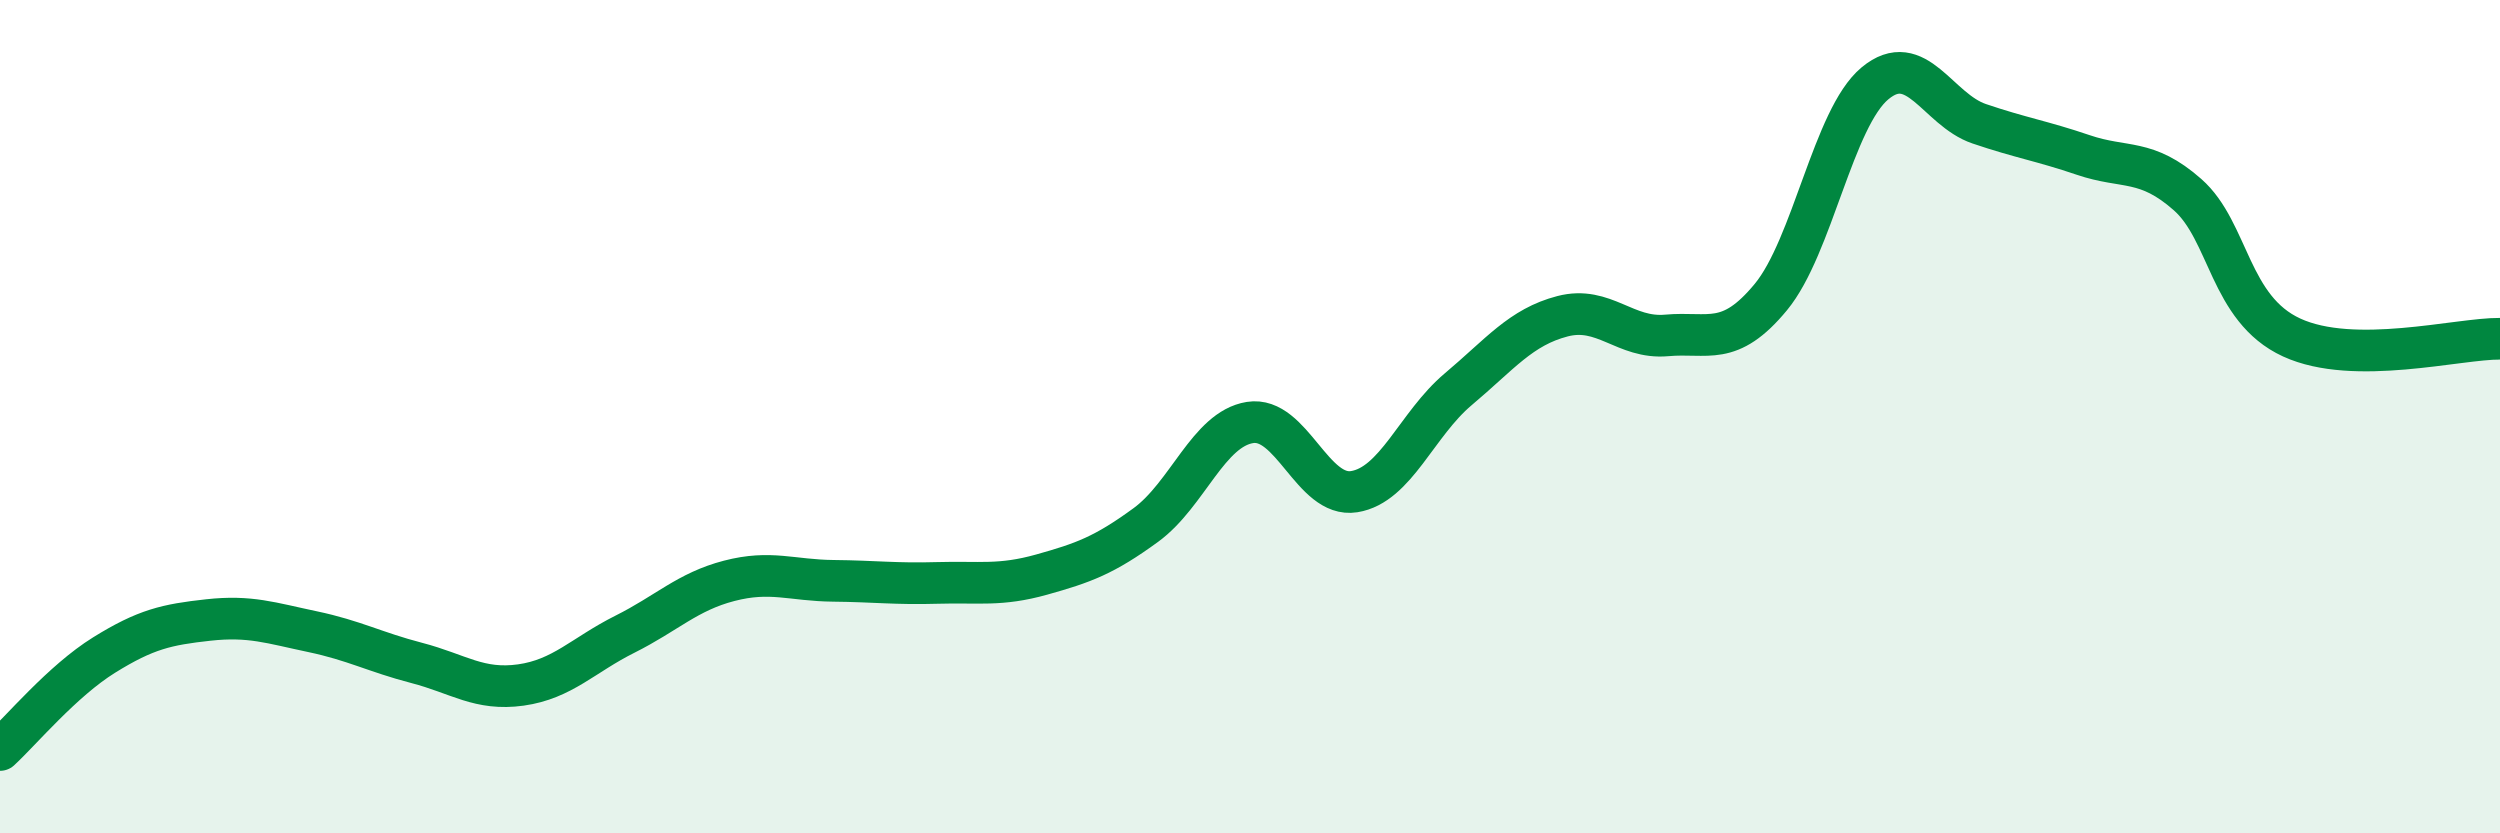 
    <svg width="60" height="20" viewBox="0 0 60 20" xmlns="http://www.w3.org/2000/svg">
      <path
        d="M 0,18 C 0.5,17.54 1.5,16.34 2.5,15.72 C 3.5,15.1 4,14.99 5,14.88 C 6,14.77 6.5,14.95 7.5,15.16 C 8.5,15.37 9,15.65 10,15.91 C 11,16.17 11.5,16.58 12.5,16.44 C 13.5,16.3 14,15.72 15,15.22 C 16,14.72 16.5,14.2 17.5,13.94 C 18.5,13.68 19,13.93 20,13.94 C 21,13.95 21.5,14.02 22.5,13.99 C 23.5,13.96 24,14.07 25,13.79 C 26,13.51 26.5,13.33 27.5,12.6 C 28.5,11.87 29,10.3 30,10.14 C 31,9.98 31.5,11.96 32.5,11.8 C 33.5,11.64 34,10.18 35,9.34 C 36,8.5 36.5,7.85 37.5,7.59 C 38.5,7.33 39,8.14 40,8.05 C 41,7.96 41.5,8.34 42.5,7.13 C 43.5,5.92 44,2.83 45,2 C 46,1.17 46.5,2.63 47.5,2.97 C 48.5,3.31 49,3.38 50,3.72 C 51,4.06 51.5,3.79 52.5,4.67 C 53.5,5.55 53.5,7.41 55,8.1 C 56.5,8.79 59,8.12 60,8.13L60 20L0 20Z"
        fill="#008740"
        opacity="0.1"
        stroke-linecap="round"
        stroke-linejoin="round"
      />
      <path
        d="M 0,18 C 0.5,17.54 1.5,16.34 2.5,15.72 C 3.5,15.1 4,14.99 5,14.88 C 6,14.77 6.5,14.95 7.5,15.16 C 8.5,15.37 9,15.65 10,15.91 C 11,16.17 11.5,16.58 12.5,16.44 C 13.5,16.3 14,15.72 15,15.22 C 16,14.72 16.5,14.2 17.5,13.94 C 18.5,13.68 19,13.93 20,13.94 C 21,13.95 21.5,14.02 22.5,13.99 C 23.5,13.96 24,14.07 25,13.79 C 26,13.51 26.5,13.33 27.5,12.6 C 28.5,11.87 29,10.3 30,10.14 C 31,9.98 31.5,11.96 32.5,11.8 C 33.5,11.64 34,10.18 35,9.34 C 36,8.5 36.5,7.85 37.5,7.59 C 38.5,7.33 39,8.14 40,8.05 C 41,7.96 41.5,8.34 42.5,7.13 C 43.5,5.92 44,2.83 45,2 C 46,1.17 46.5,2.63 47.5,2.97 C 48.5,3.31 49,3.38 50,3.72 C 51,4.06 51.5,3.79 52.5,4.67 C 53.5,5.55 53.5,7.41 55,8.1 C 56.5,8.79 59,8.12 60,8.13"
        stroke="#008740"
        stroke-width="1"
        fill="none"
        stroke-linecap="round"
        stroke-linejoin="round"
      />
    </svg>
  